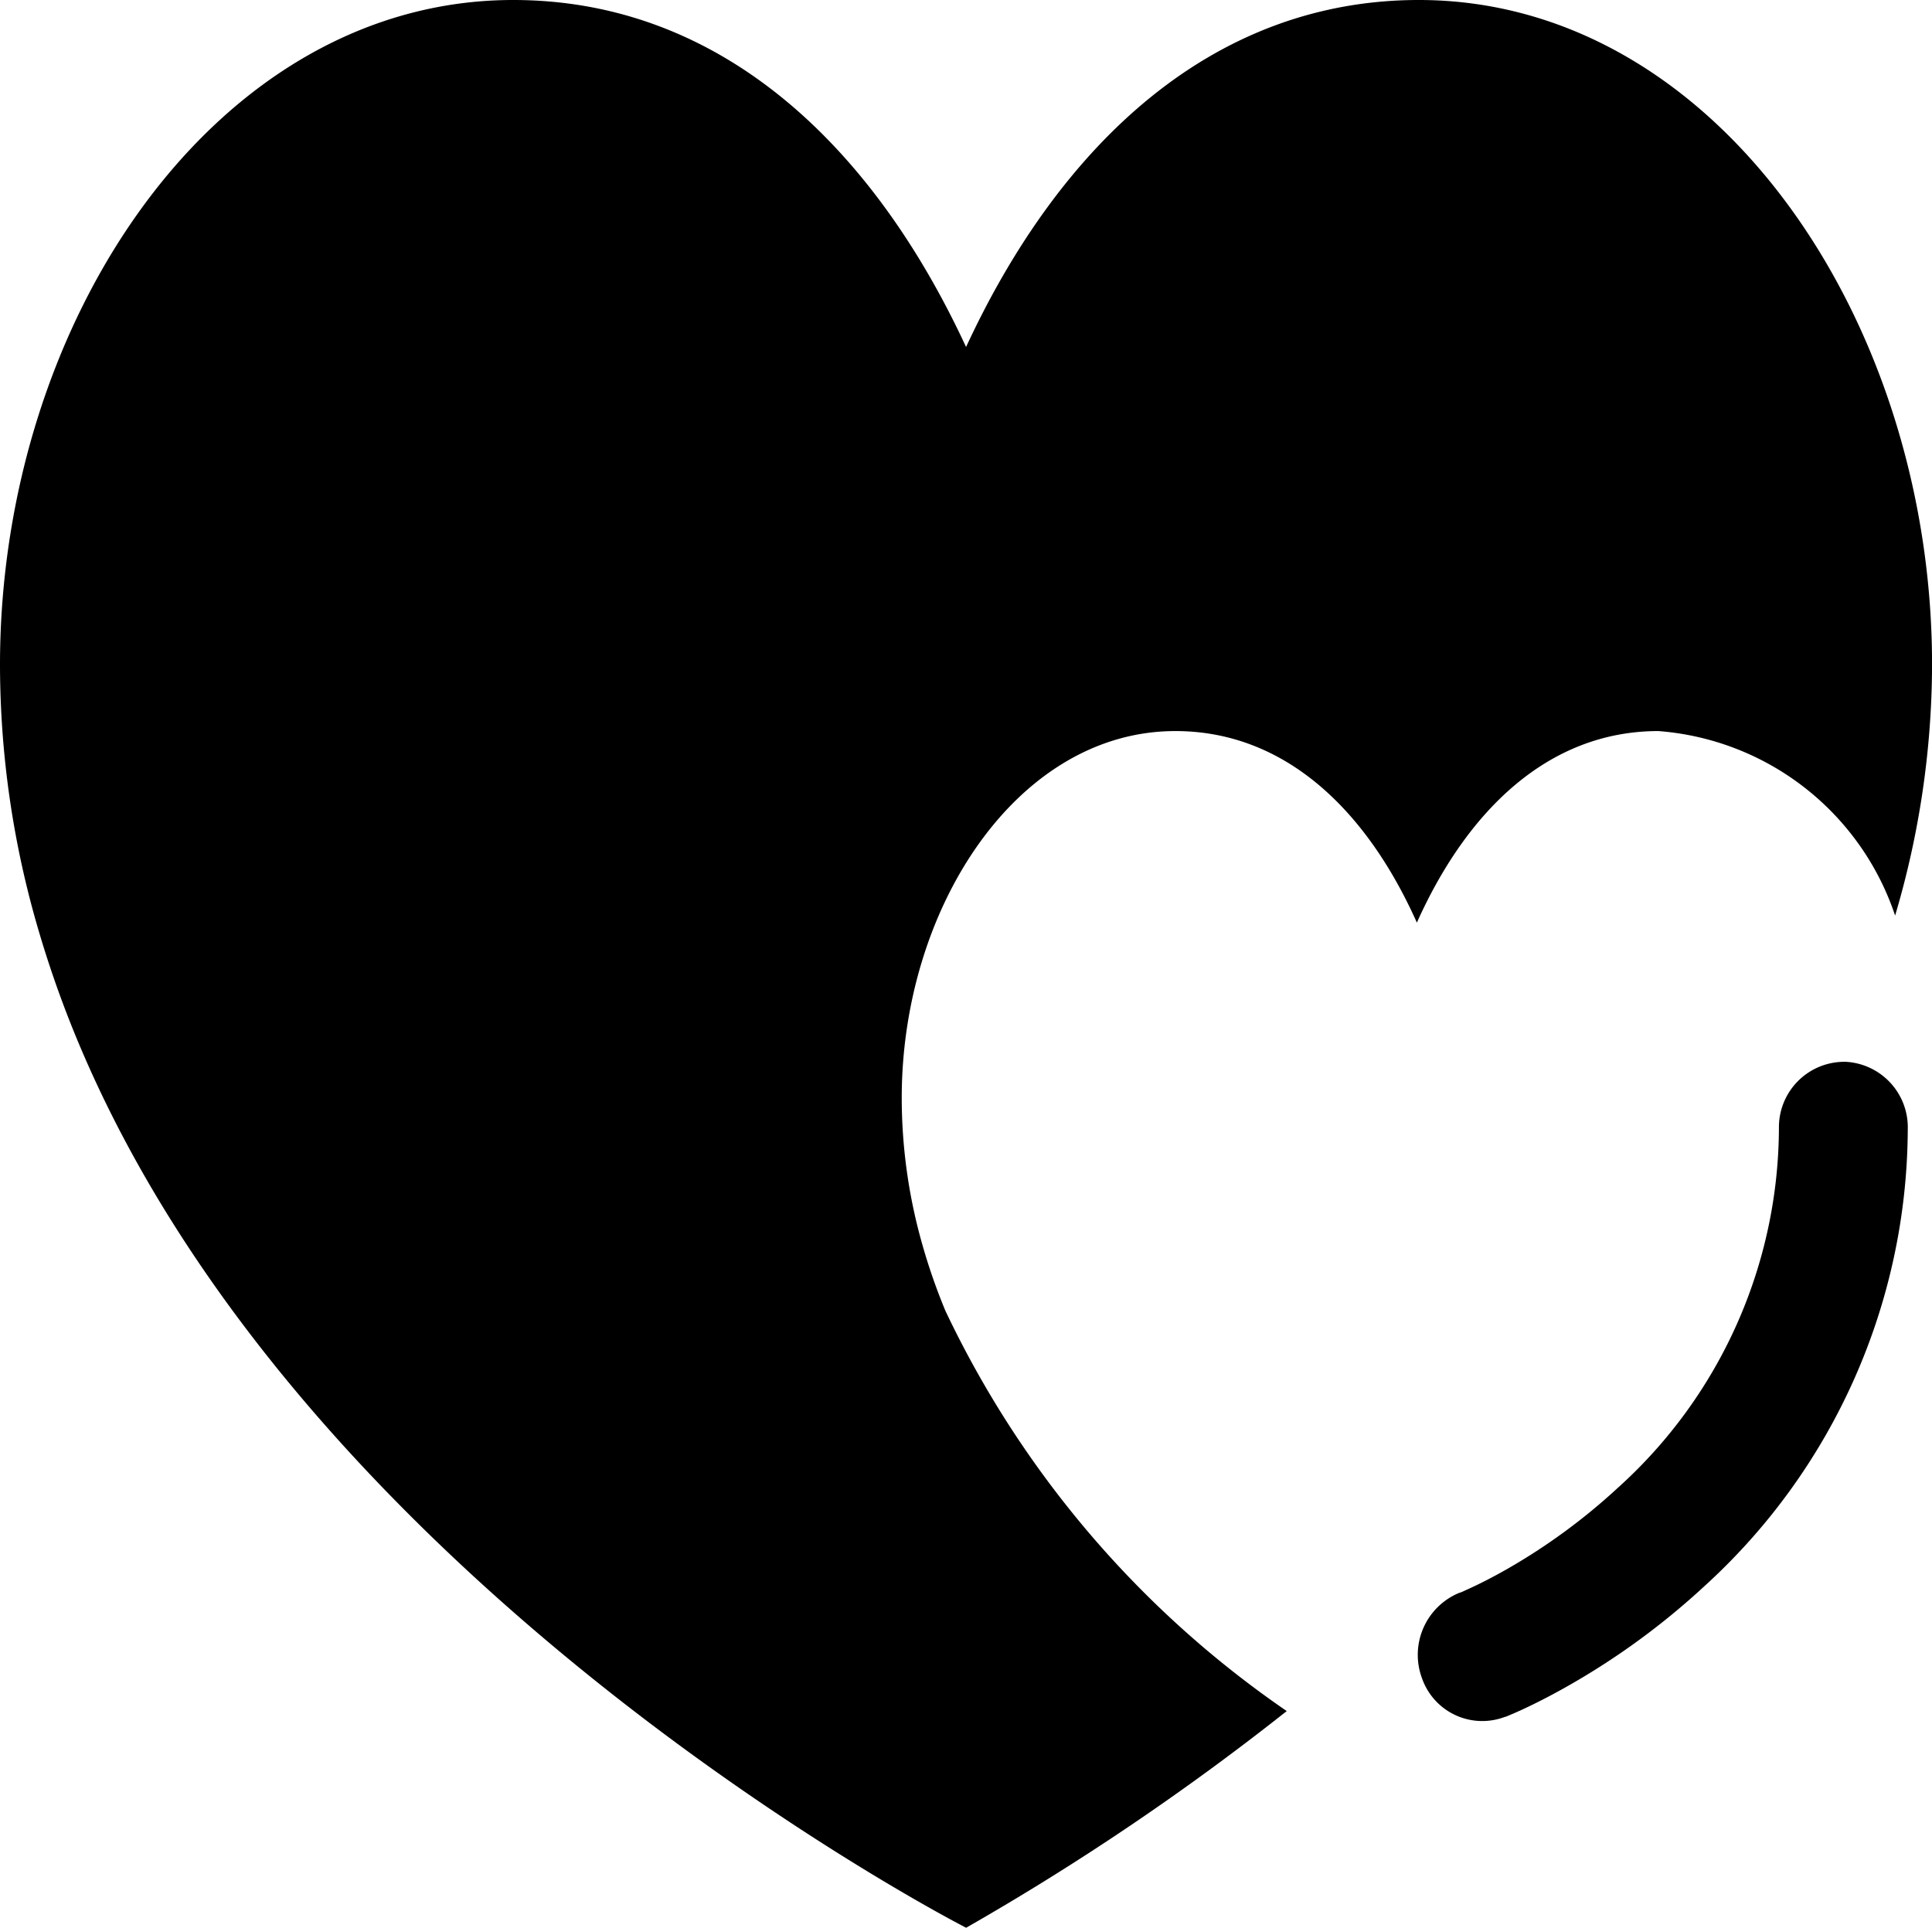 <svg id="Group_533" data-name="Group 533" xmlns="http://www.w3.org/2000/svg" xmlns:xlink="http://www.w3.org/1999/xlink" width="30.064" height="30" viewBox="0 0 30.064 30">
  <defs>
    <clipPath id="clip-path">
      <rect id="Rectangle_1047" data-name="Rectangle 1047" width="30.064" height="30" fill="none"/>
    </clipPath>
  </defs>
  <g id="Group_532" data-name="Group 532" transform="translate(0 0)" clip-path="url(#clip-path)">
    <path id="Path_118" data-name="Path 118" d="M7.986,0C3.371,0,0,4.977,0,10.345a14.681,14.681,0,0,0,.6,4.134,16.7,16.7,0,0,0,.675,1.876C4.907,24.831,15.034,30,15.034,30a40.086,40.086,0,0,0,4.989-3.372A15.708,15.708,0,0,1,14.712,20.4a9.222,9.222,0,0,1-.36-1.034,8.331,8.331,0,0,1-.32-2.281c0-2.962,1.8-5.708,4.258-5.708,1.709,0,2.977,1.232,3.758,2.981.783-1.748,2.05-2.981,3.758-2.981a4.222,4.222,0,0,1,3.684,2.871,13.823,13.823,0,0,0,.575-3.9C30.066,4.978,26.695,0,22.079,0c-3.2,0-5.579,2.233-7.046,5.4C13.566,2.233,11.189,0,7.986,0" transform="translate(0 0)"/>
    <path id="Path_119" data-name="Path 119" d="M22.75,12.068a1.021,1.021,0,0,1,.989,1.049,9.658,9.658,0,0,1-3.174,7.121,11.408,11.408,0,0,1-2.1,1.536c-.286.163-.526.283-.7.364-.086.04-.156.071-.207.092l-.062.026-.018.007-.007,0h0a.993.993,0,0,1-1.291-.6,1.044,1.044,0,0,1,.582-1.331l.005,0,.031-.012.145-.066c.13-.06.323-.156.557-.289A9.456,9.456,0,0,0,19.226,18.7a7.567,7.567,0,0,0,2.508-5.611,1.018,1.018,0,0,1,1.016-1.02" transform="translate(5.948 4.455)"/>
  </g>
</svg>
